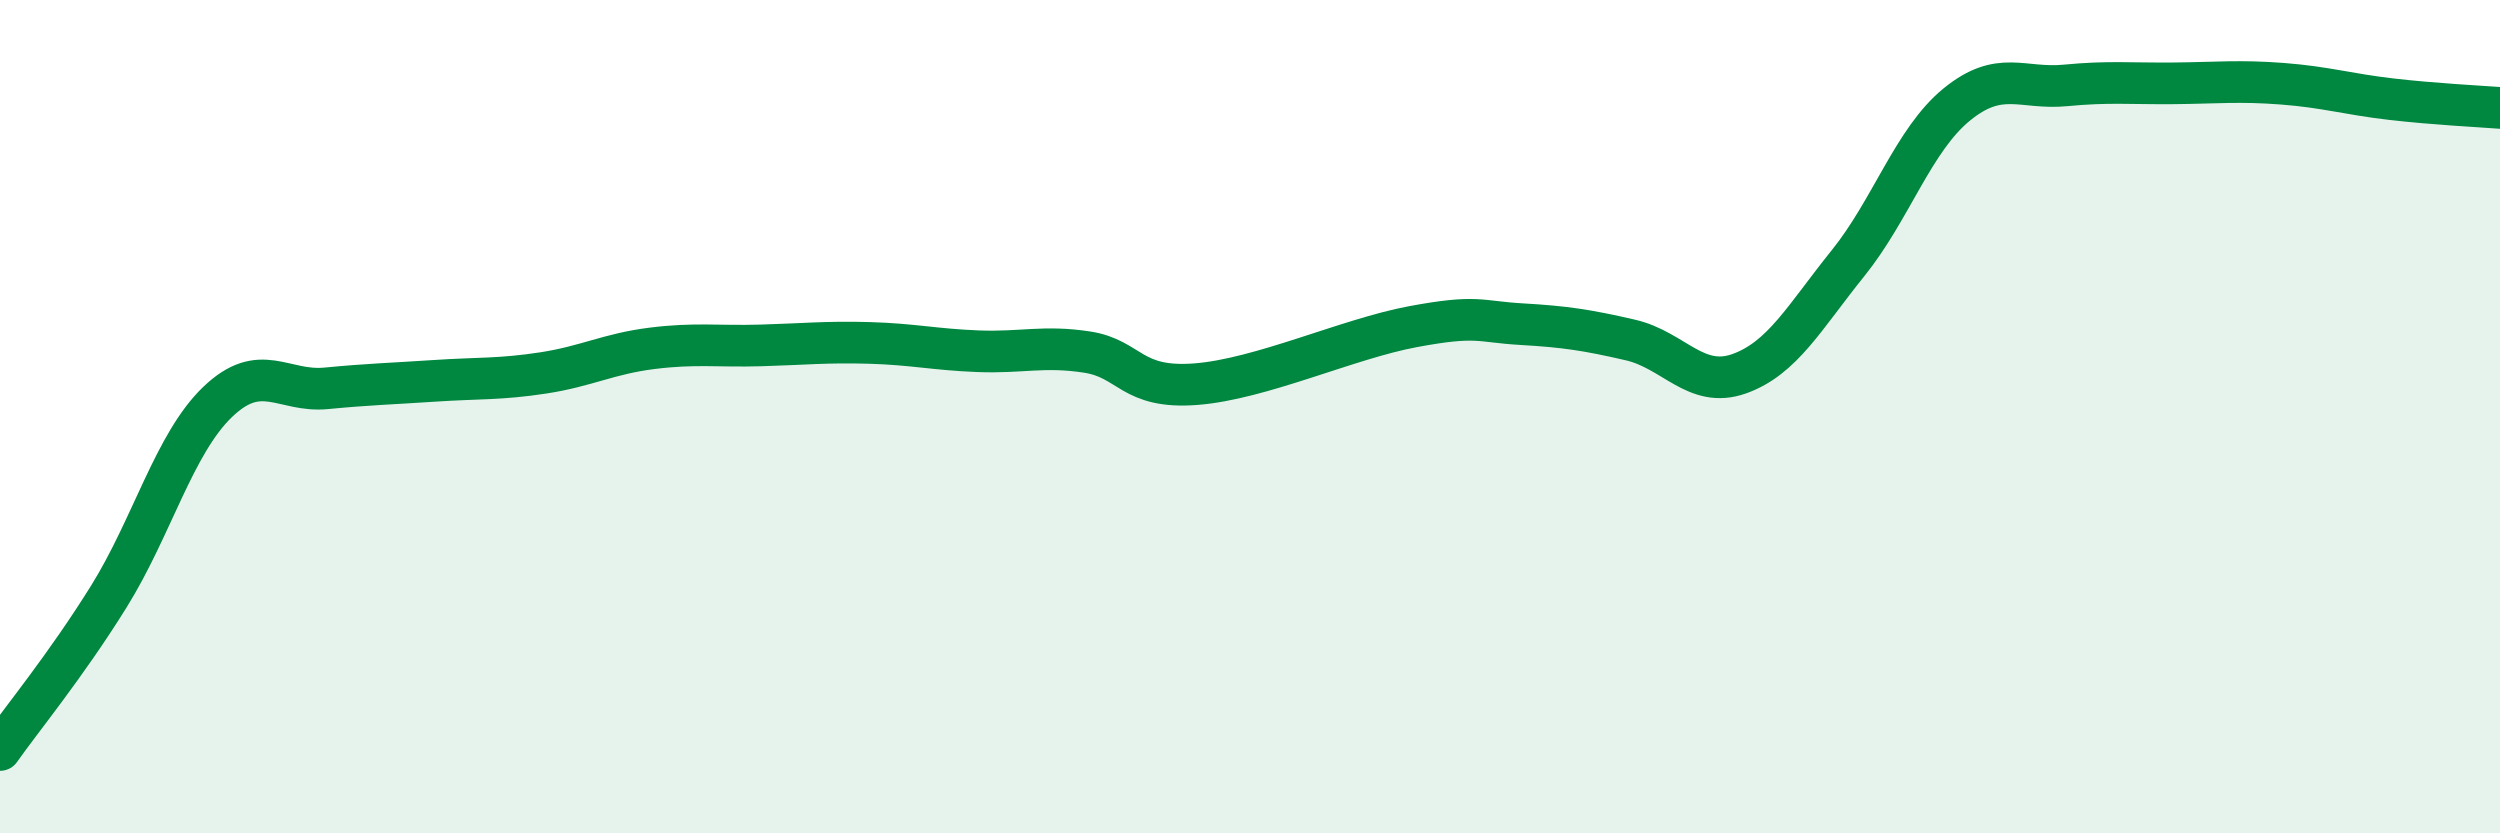 
    <svg width="60" height="20" viewBox="0 0 60 20" xmlns="http://www.w3.org/2000/svg">
      <path
        d="M 0,18 C 0.52,17.26 1.57,15.99 2.61,14.32 C 3.65,12.65 4.18,10.65 5.22,9.65 C 6.26,8.65 6.79,9.42 7.83,9.32 C 8.87,9.22 9.39,9.21 10.43,9.14 C 11.47,9.07 12,9.11 13.04,8.95 C 14.08,8.79 14.61,8.49 15.65,8.36 C 16.69,8.23 17.22,8.32 18.26,8.29 C 19.3,8.26 19.83,8.2 20.87,8.23 C 21.91,8.26 22.44,8.39 23.48,8.43 C 24.52,8.47 25.05,8.29 26.09,8.45 C 27.13,8.61 27.14,9.34 28.7,9.22 C 30.26,9.1 32.35,8.13 33.91,7.84 C 35.47,7.55 35.48,7.72 36.52,7.78 C 37.56,7.84 38.09,7.92 39.13,8.16 C 40.17,8.4 40.7,9.34 41.74,8.97 C 42.78,8.6 43.31,7.61 44.35,6.32 C 45.39,5.03 45.92,3.36 46.96,2.51 C 48,1.66 48.53,2.15 49.57,2.05 C 50.61,1.95 51.13,2.01 52.17,2 C 53.21,1.99 53.74,1.93 54.78,2.01 C 55.82,2.09 56.35,2.26 57.39,2.38 C 58.43,2.5 59.48,2.55 60,2.59L60 20L0 20Z"
        fill="#008740"
        opacity="0.1"
        stroke-linecap="round"
        stroke-linejoin="round"
      />
      <path
        d="M 0,18 C 0.52,17.26 1.57,15.99 2.61,14.32 C 3.65,12.65 4.18,10.65 5.22,9.65 C 6.26,8.65 6.79,9.42 7.83,9.32 C 8.87,9.22 9.39,9.21 10.43,9.14 C 11.47,9.07 12,9.11 13.04,8.95 C 14.08,8.79 14.61,8.49 15.65,8.36 C 16.69,8.23 17.22,8.32 18.26,8.29 C 19.3,8.26 19.83,8.2 20.87,8.23 C 21.91,8.26 22.44,8.39 23.48,8.43 C 24.52,8.47 25.05,8.29 26.09,8.45 C 27.13,8.61 27.14,9.34 28.7,9.22 C 30.26,9.1 32.35,8.13 33.91,7.84 C 35.47,7.55 35.48,7.72 36.52,7.78 C 37.56,7.84 38.09,7.92 39.13,8.16 C 40.17,8.4 40.7,9.34 41.74,8.97 C 42.78,8.6 43.31,7.61 44.35,6.32 C 45.39,5.03 45.92,3.36 46.96,2.51 C 48,1.66 48.53,2.15 49.57,2.05 C 50.61,1.95 51.13,2.01 52.17,2 C 53.21,1.99 53.74,1.93 54.78,2.01 C 55.82,2.09 56.35,2.26 57.39,2.38 C 58.43,2.5 59.48,2.55 60,2.59"
        stroke="#008740"
        stroke-width="1"
        fill="none"
        stroke-linecap="round"
        stroke-linejoin="round"
      />
    </svg>
  